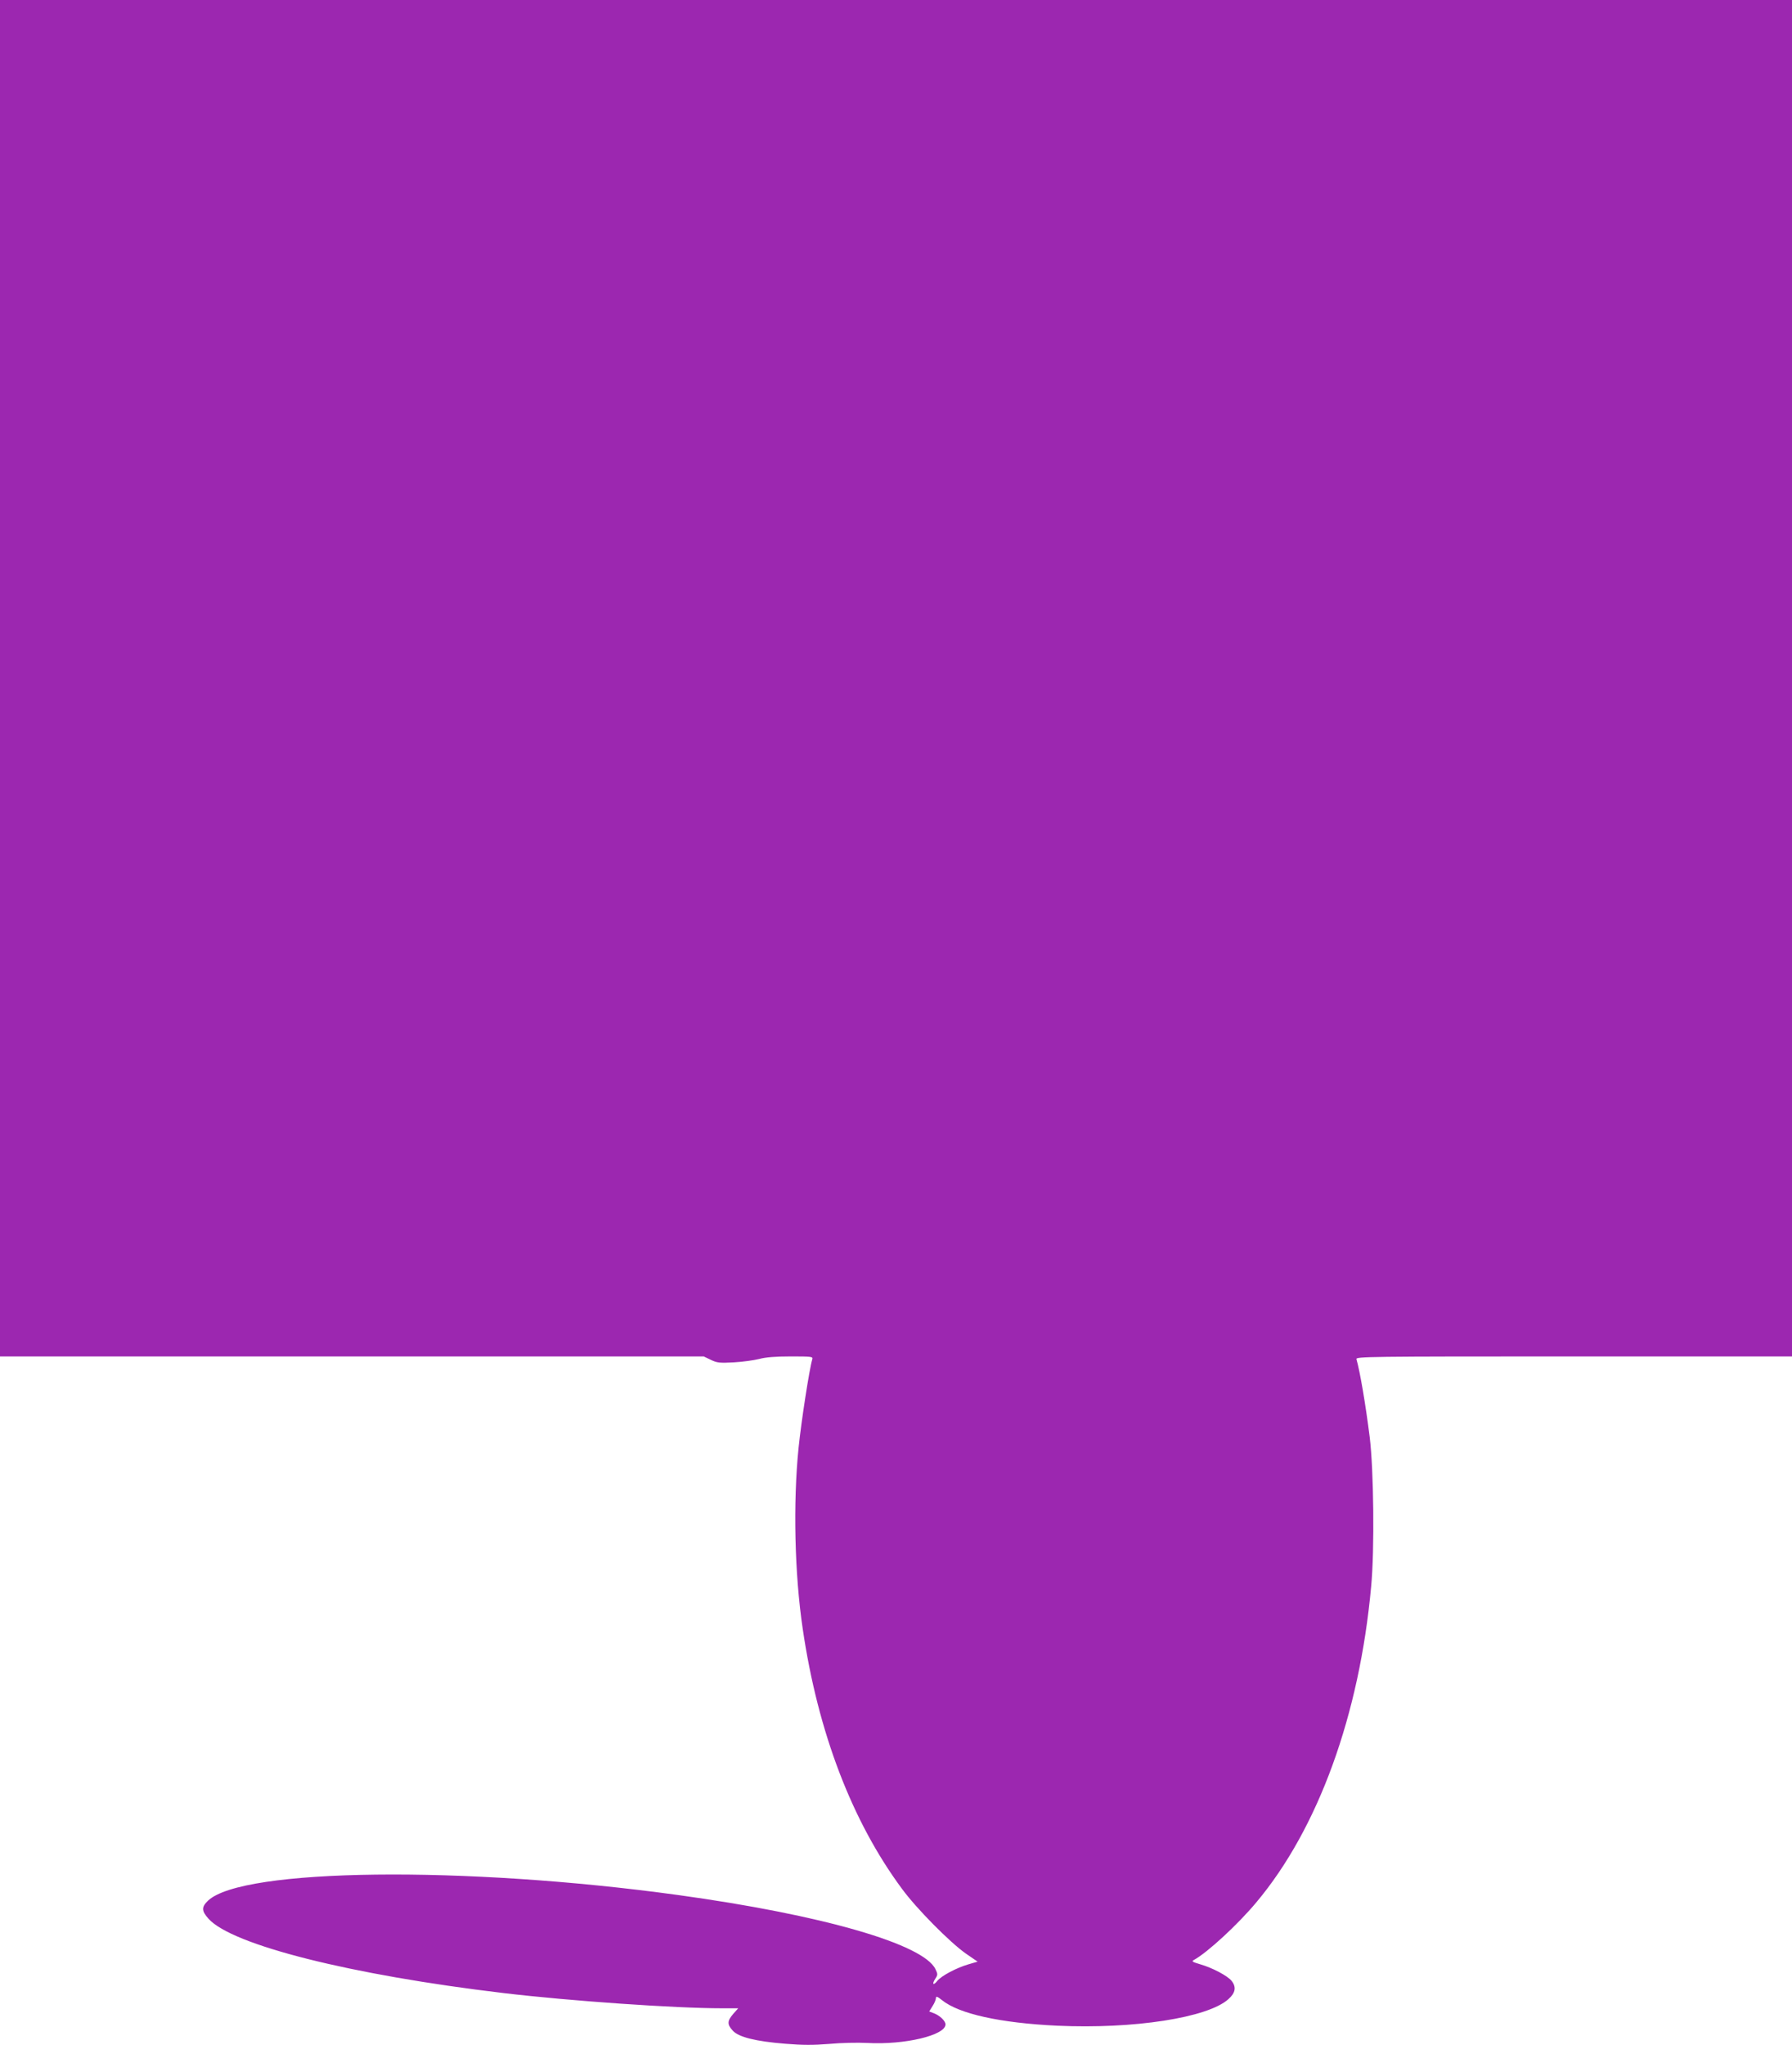 <?xml version="1.0" standalone="no"?>
<!DOCTYPE svg PUBLIC "-//W3C//DTD SVG 20010904//EN"
 "http://www.w3.org/TR/2001/REC-SVG-20010904/DTD/svg10.dtd">
<svg version="1.0" xmlns="http://www.w3.org/2000/svg"
 width="1122pt" height="1280pt" viewBox="0 0 1122 1280"
 preserveAspectRatio="xMidYMid meet">
<g transform="translate(0,1280) scale(0.1,-0.1)"
fill="#9c27b0" stroke="none">
<path d="M0 8555 l0 -4245 2203 0 2203 0 44 -21 c39 -19 56 -21 145 -16 55 3
126 13 158 21 40 11 102 16 198 16 129 0 140 -1 135 -17 -18 -59 -69 -388 -86
-555 -35 -344 -25 -790 26 -1133 95 -647 309 -1206 622 -1628 91 -124 300
-335 400 -405 l73 -50 -58 -17 c-75 -22 -169 -72 -194 -103 -25 -32 -36 -22
-13 13 16 24 16 29 1 60 -75 157 -711 340 -1612 464 -1337 184 -2727 168
-2942 -35 -42 -40 -42 -64 3 -114 148 -164 890 -351 1849 -465 413 -49 1071
-95 1368 -95 l99 0 -31 -35 c-38 -44 -39 -66 -3 -105 36 -40 142 -67 329 -82
109 -9 175 -9 275 -1 73 7 180 9 238 6 234 -13 490 48 490 116 0 22 -36 56
-73 70 l-29 11 21 34 c12 18 21 41 21 50 0 13 8 11 38 -13 106 -86 365 -143
721 -160 480 -22 943 50 1072 166 45 40 51 76 20 115 -25 31 -119 81 -195 103
-51 15 -57 19 -40 28 84 46 274 221 390 360 387 461 646 1173 719 1977 22 230
16 731 -9 935 -26 206 -60 406 -83 488 -4 16 66 17 1361 17 l1366 0 0 4245 0
4245 -5610 0 -5610 0 0 -4245z"/>
</g>
</svg>
